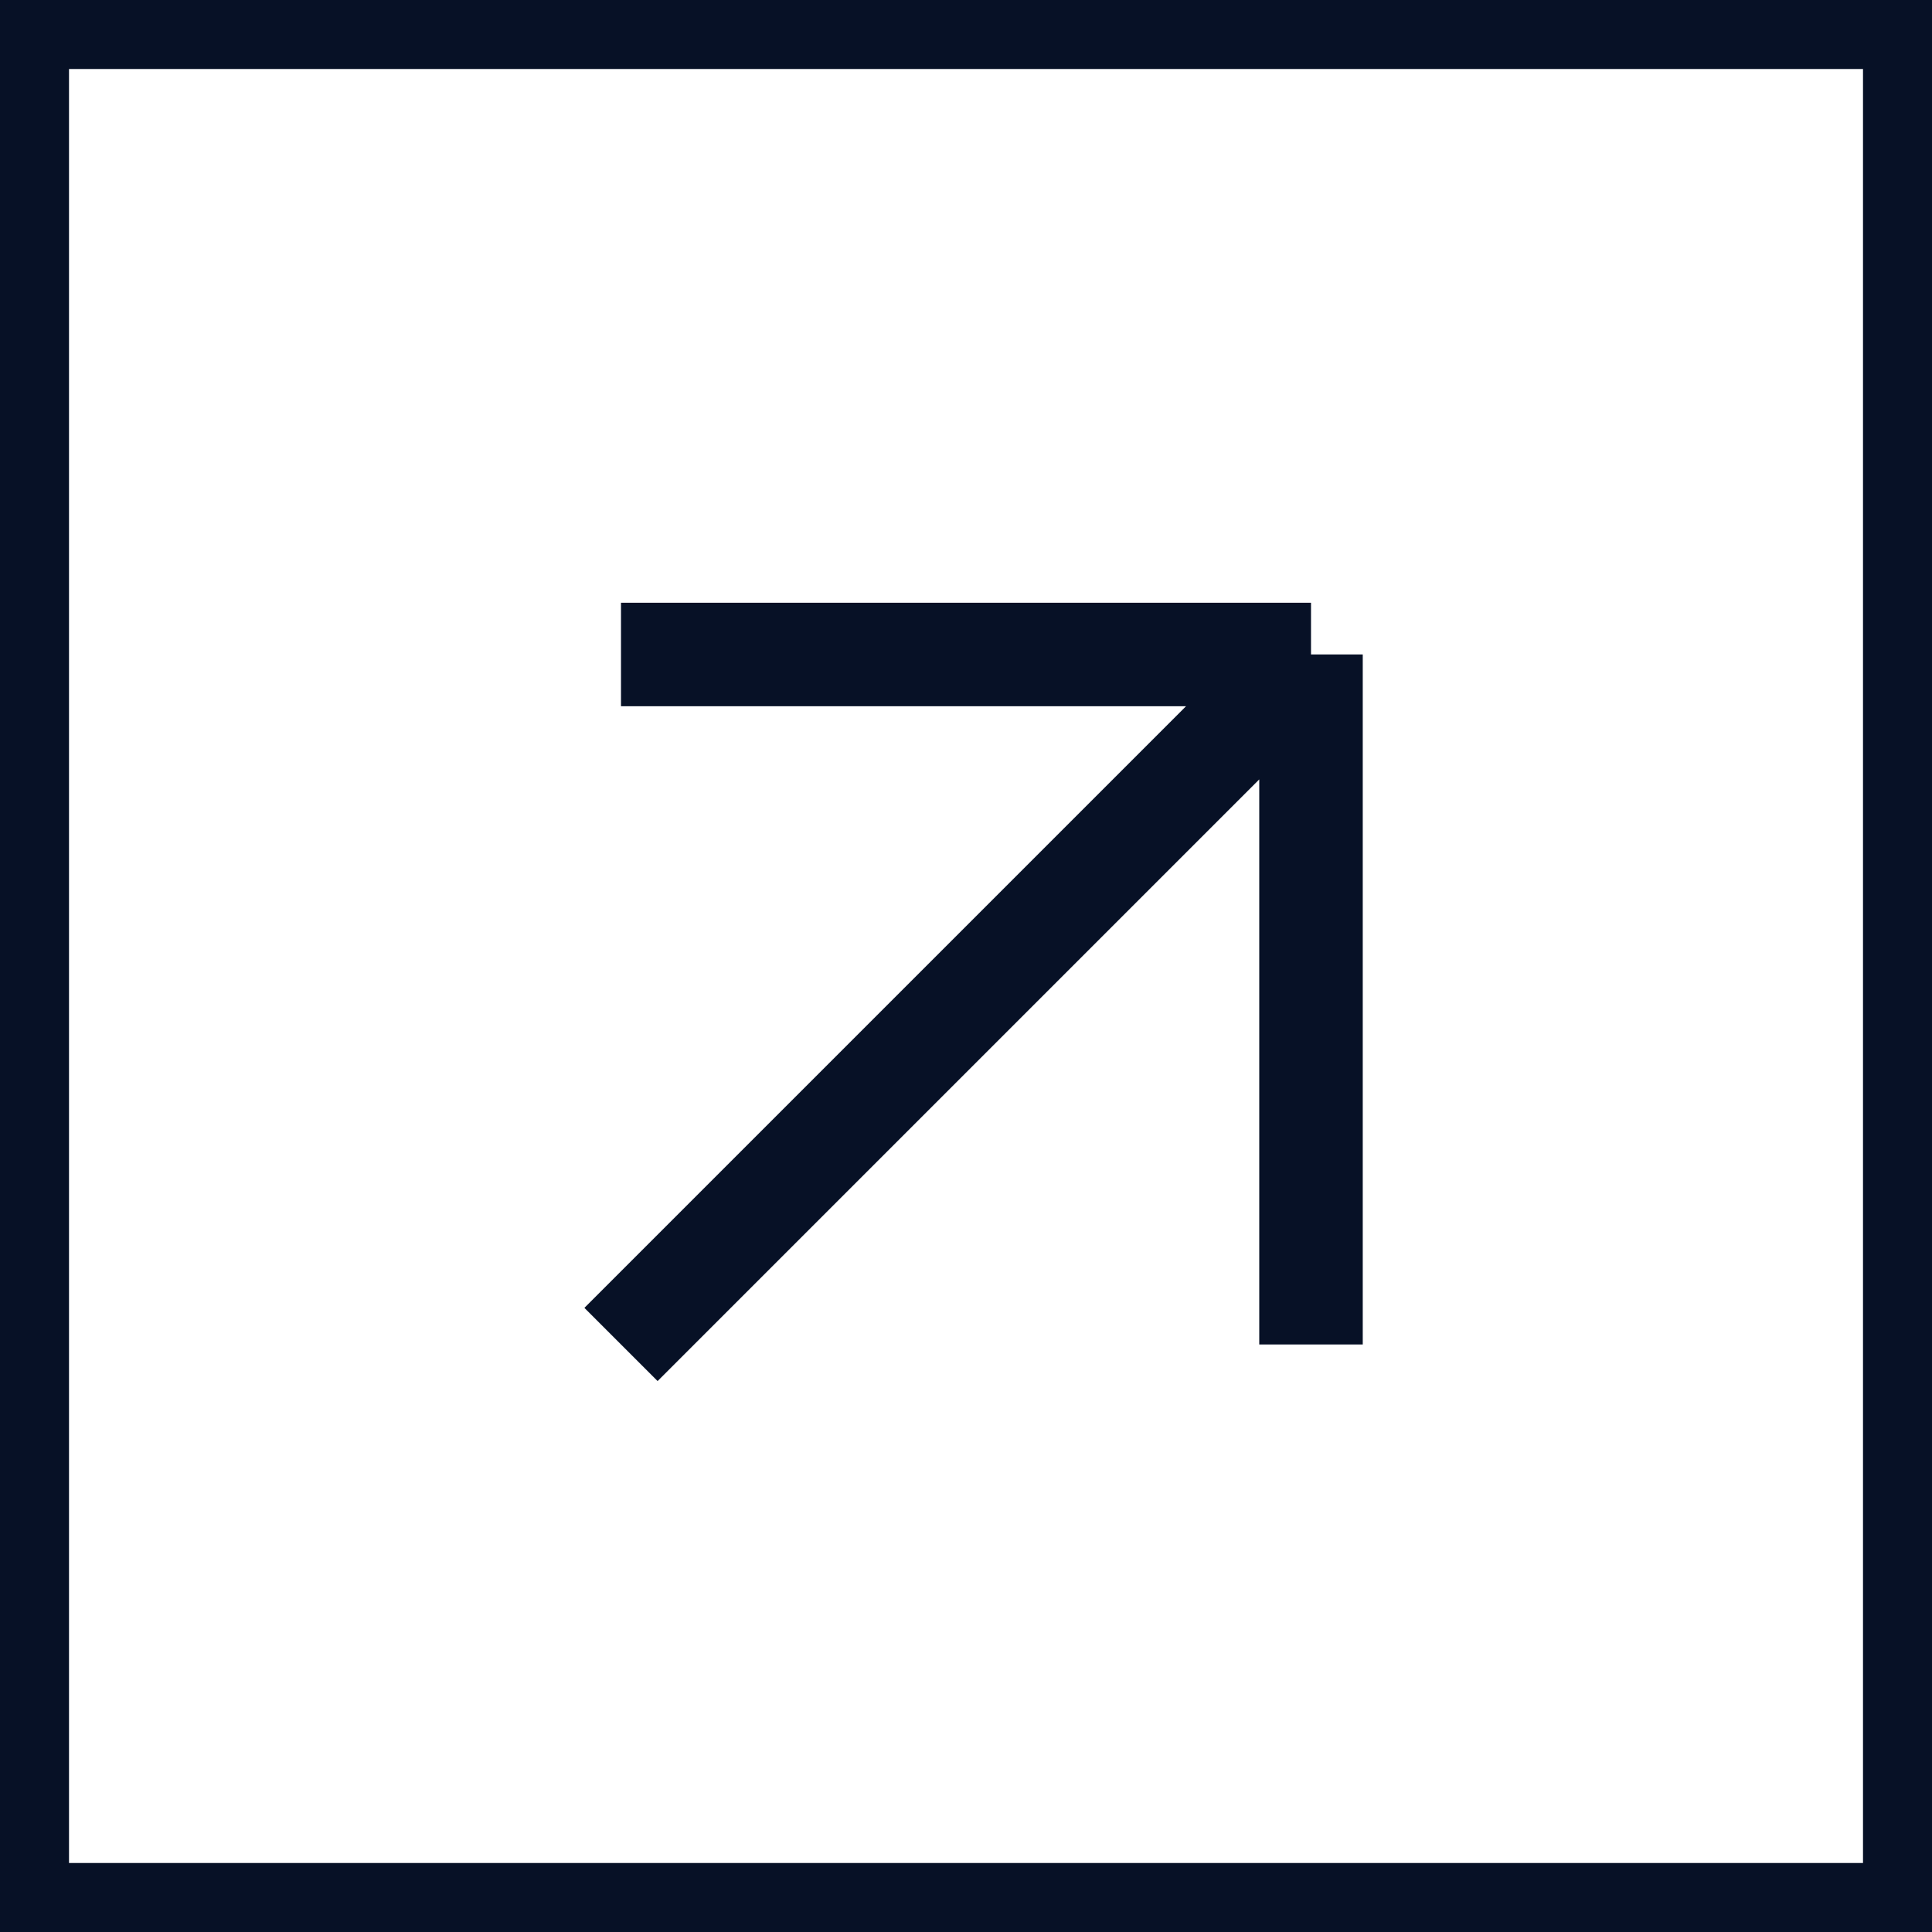 <svg width="28" height="28" viewBox="0 0 28 28" fill="none" xmlns="http://www.w3.org/2000/svg">
<path d="M19 19.485L19 9.485M19 9.485L9 9.485M19 9.485L9 19.485" stroke="#071126" stroke-width="1.5"/>
<rect x="0.5" y="0.5" width="27" height="27" stroke="#071126"/>
</svg>
